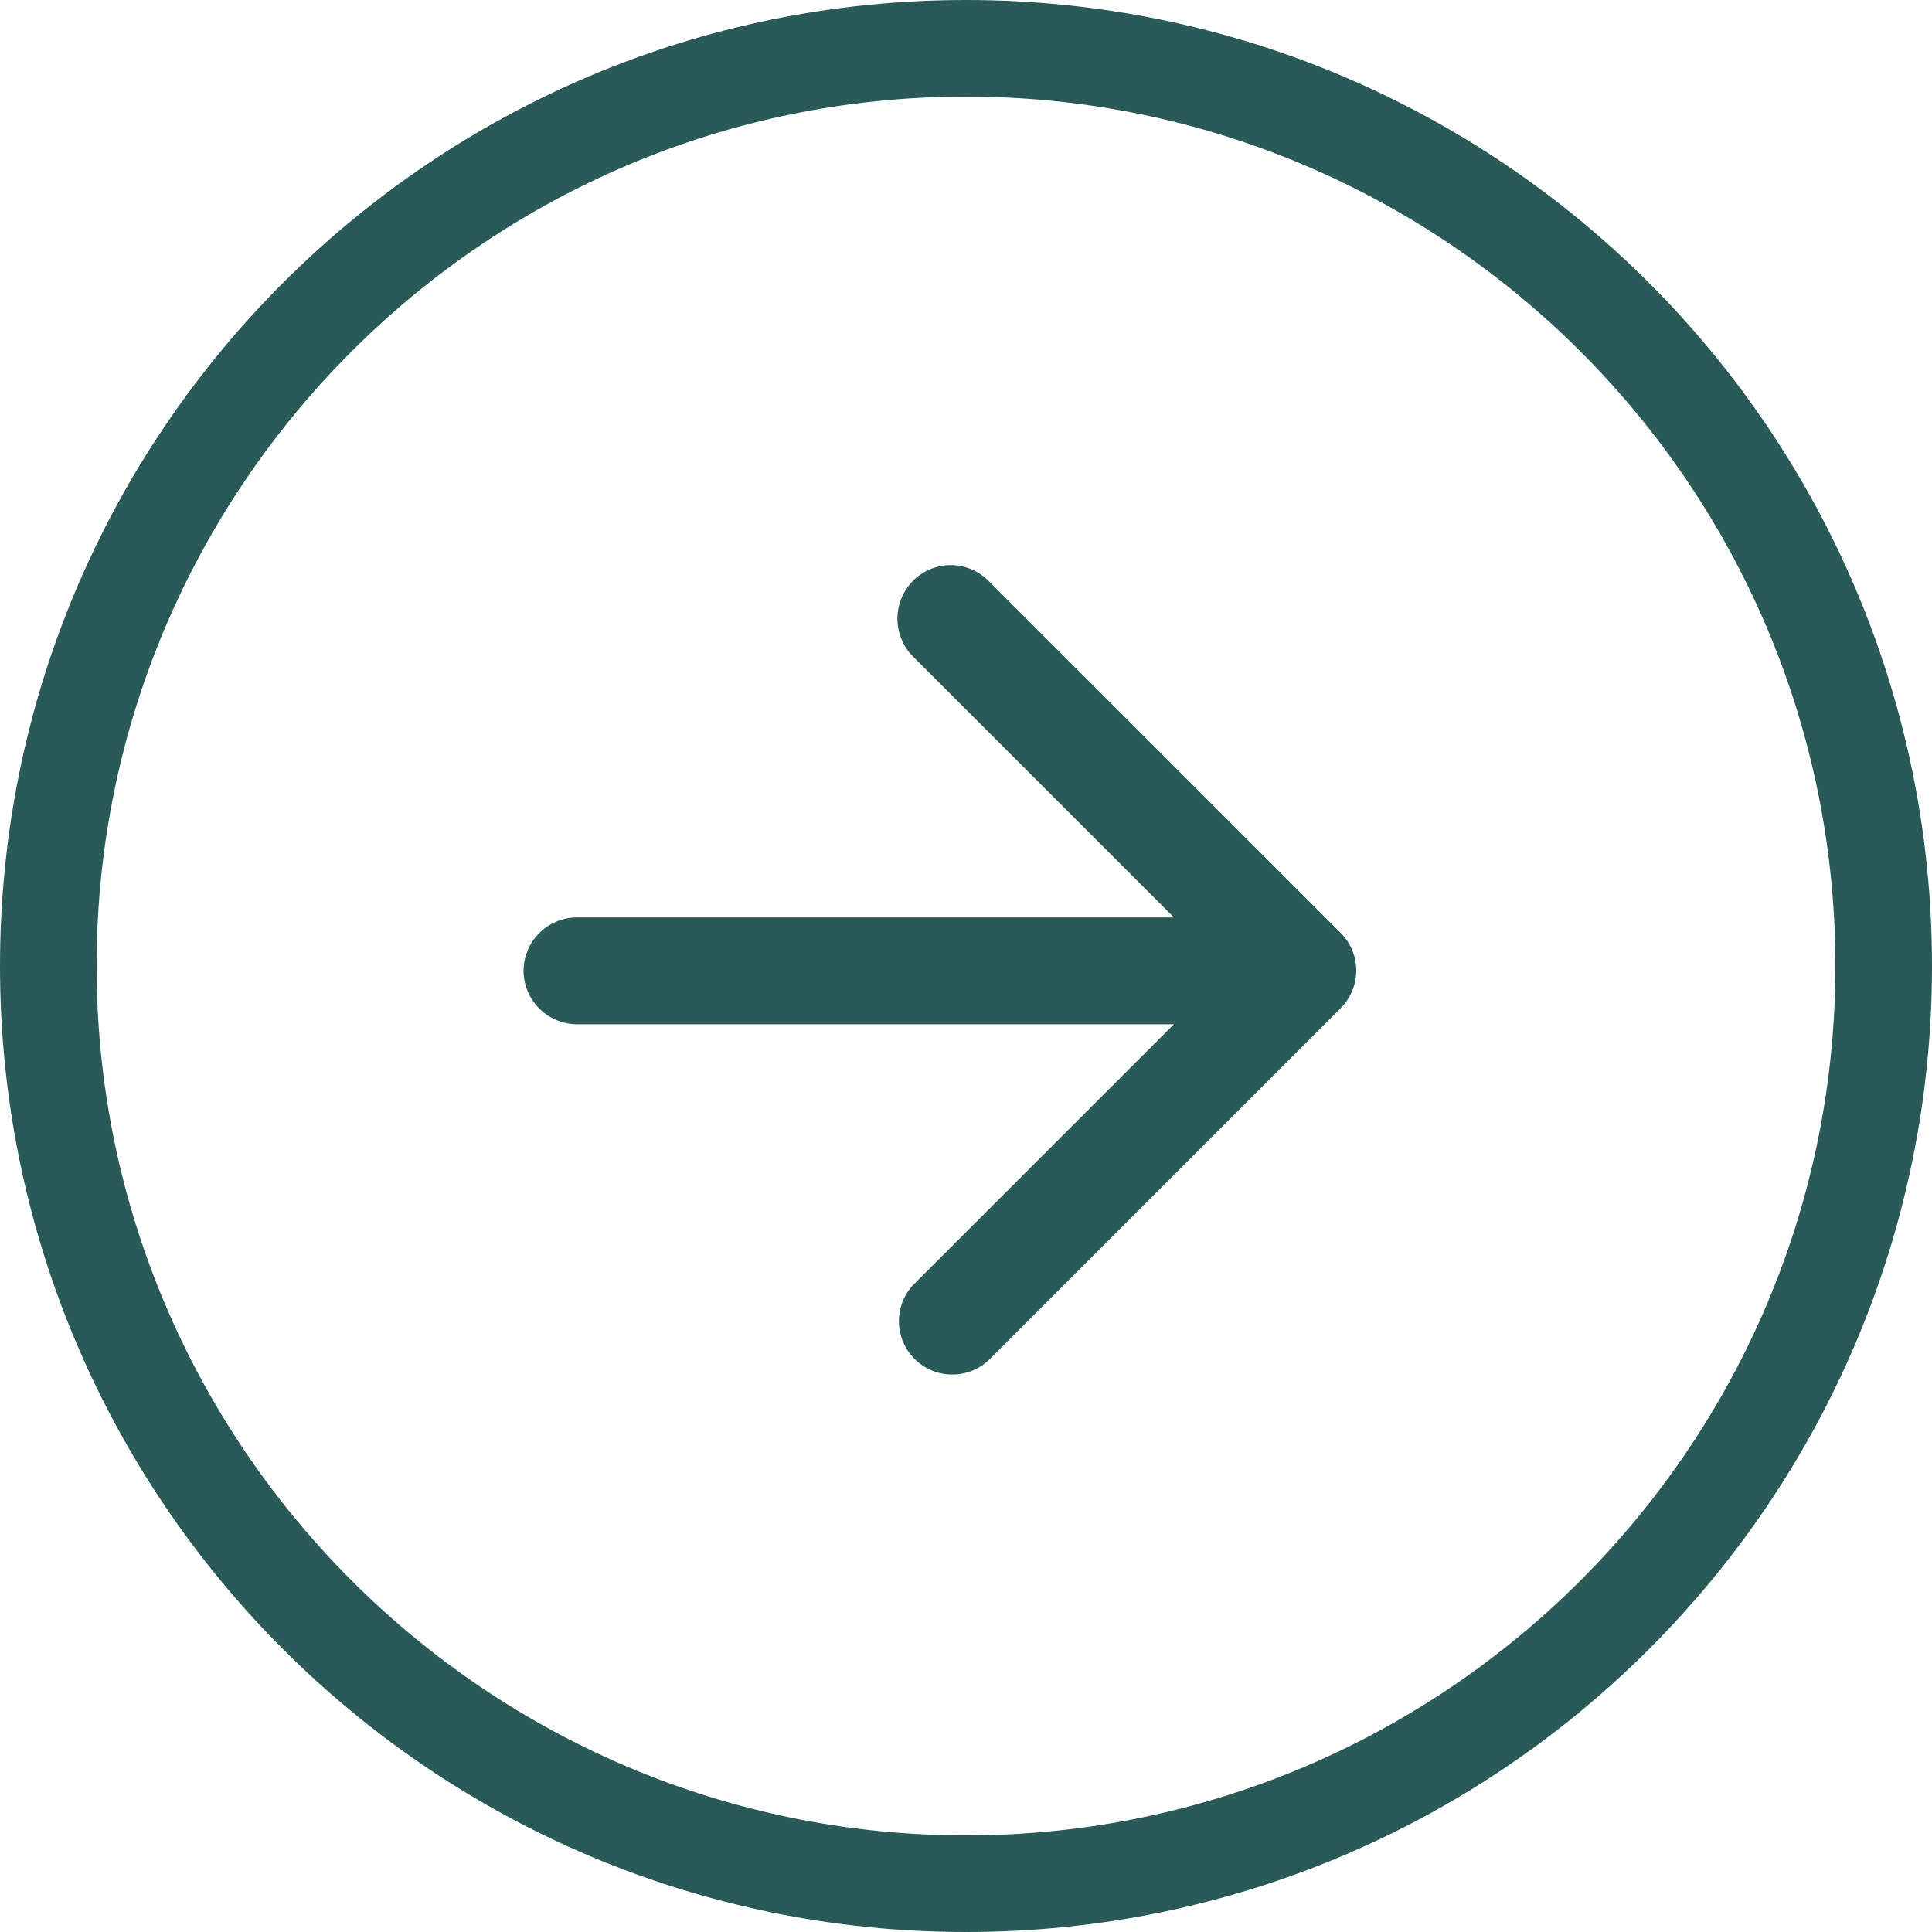 <svg xmlns="http://www.w3.org/2000/svg" width="20" height="20" viewBox="0 0 20 20">
  <g id="Group_112" data-name="Group 112" transform="translate(-547 -1280.571)">
    <path id="Icon" d="M580.417,3440.607a.555.555,0,0,0,.553.554h6.179l-2.7,2.7a.552.552,0,0,0,.78.78l3.646-3.646a.551.551,0,0,0,0-.78l-3.646-3.645a.551.551,0,0,0-.78,0,.557.557,0,0,0,0,.785l2.7,2.7H580.97A.555.555,0,0,0,580.417,3440.607Z" transform="translate(-27.997 -2149.987)" fill="#295a58" stroke="rgba(0,0,0,0)" stroke-width="1"/>
    <g id="Path_493" data-name="Path 493" transform="translate(547 1280.571)" fill="none">
      <path d="M10,0A10,10,0,1,1,0,10,10,10,0,0,1,10,0Z" stroke="none"/>
      <path d="M 10 1 C 5.037 1 1 5.037 1 10 C 1 14.963 5.037 19 10 19 C 14.963 19 19 14.963 19 10 C 19 5.037 14.963 1 10 1 M 10 0 C 15.523 0 20 4.477 20 10 C 20 15.523 15.523 20 10 20 C 4.477 20 0 15.523 0 10 C 0 4.477 4.477 0 10 0 Z" stroke="none" fill="#295a58"/>
    </g>
  </g>
</svg>

